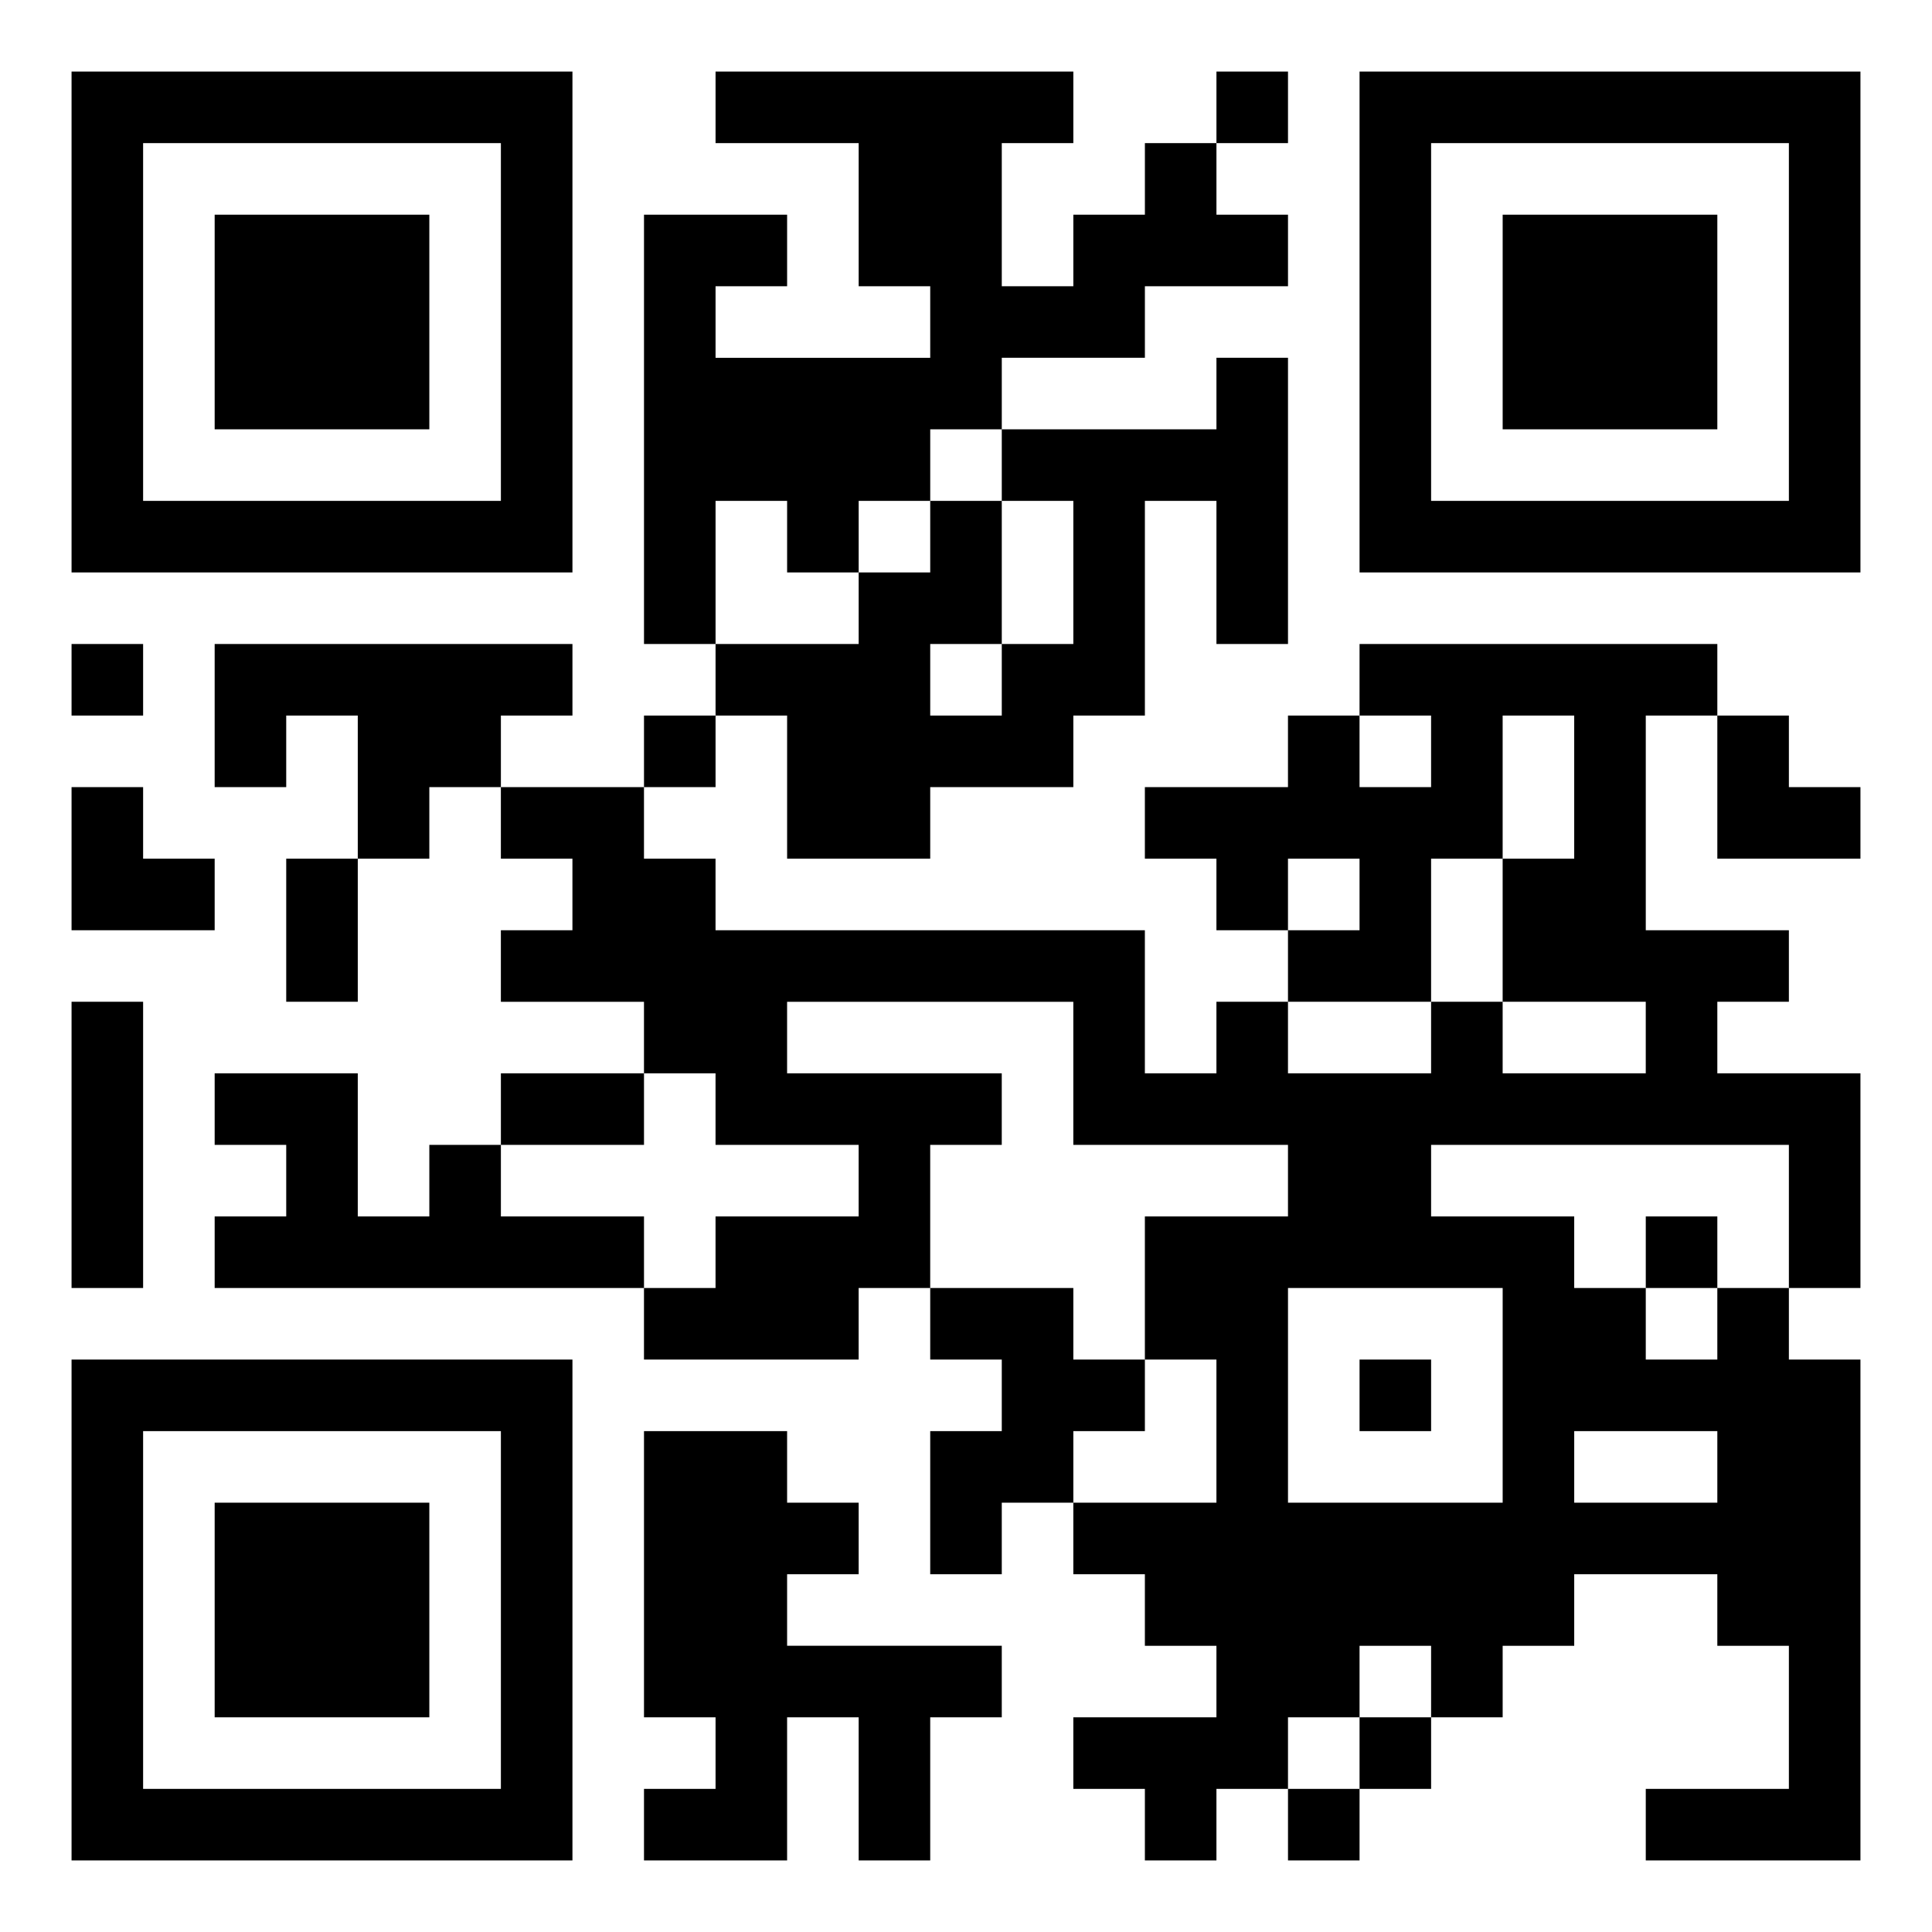 <svg xmlns="http://www.w3.org/2000/svg" width="108" height="108" viewBox="0 0 27 27"><path d="M1 1h7v7h-7zM10 1h5v1h-1v2h1v-1h1v-1h1v1h1v1h-2v1h-2v1h-1v1h-1v1h-1v-1h-1v2h-1v-6h2v1h-1v1h3v-1h-1v-2h-2zM17 1h1v1h-1zM19 1h7v7h-7zM2 2v5h5v-5zM20 2v5h5v-5zM3 3h3v3h-3zM21 3h3v3h-3zM17 5h1v4h-1v-2h-1v3h-1v1h-2v1h-2v-2h-1v-1h2v-1h1v-1h1v2h-1v1h1v-1h1v-2h-1v-1h3zM1 9h1v1h-1zM3 9h5v1h-1v1h-1v1h-1v-2h-1v1h-1zM19 9h5v1h-1v3h2v1h-1v1h2v3h-1v-2h-5v1h2v1h1v1h1v-1h1v1h1v7h-3v-1h2v-2h-1v-1h-2v1h-1v1h-1v-1h-1v1h-1v1h-1v1h-1v-1h-1v-1h2v-1h-1v-1h-1v-1h2v-2h-1v-2h2v-1h-3v-2h-4v1h3v1h-1v2h-1v1h-3v-1h1v-1h2v-1h-2v-1h-1v-1h-2v-1h1v-1h-1v-1h2v1h1v1h6v2h1v-1h1v1h2v-1h1v1h2v-1h-2v-2h1v-2h-1v2h-1v2h-2v-1h1v-1h-1v1h-1v-1h-1v-1h2v-1h1v1h1v-1h-1zM9 10h1v1h-1zM24 10h1v1h1v1h-2zM1 11h1v1h1v1h-2zM4 12h1v2h-1zM1 14h1v4h-1zM3 15h2v2h1v-1h1v1h2v1h-6v-1h1v-1h-1zM7 15h2v1h-2zM23 17h1v1h-1zM13 18h2v1h1v1h-1v1h-1v1h-1v-2h1v-1h-1zM18 18v3h3v-3zM1 19h7v7h-7zM19 19h1v1h-1zM2 20v5h5v-5zM9 20h2v1h1v1h-1v1h3v1h-1v2h-1v-2h-1v2h-2v-1h1v-1h-1zM22 20v1h2v-1zM3 21h3v3h-3zM19 24h1v1h-1zM18 25h1v1h-1z"/></svg>